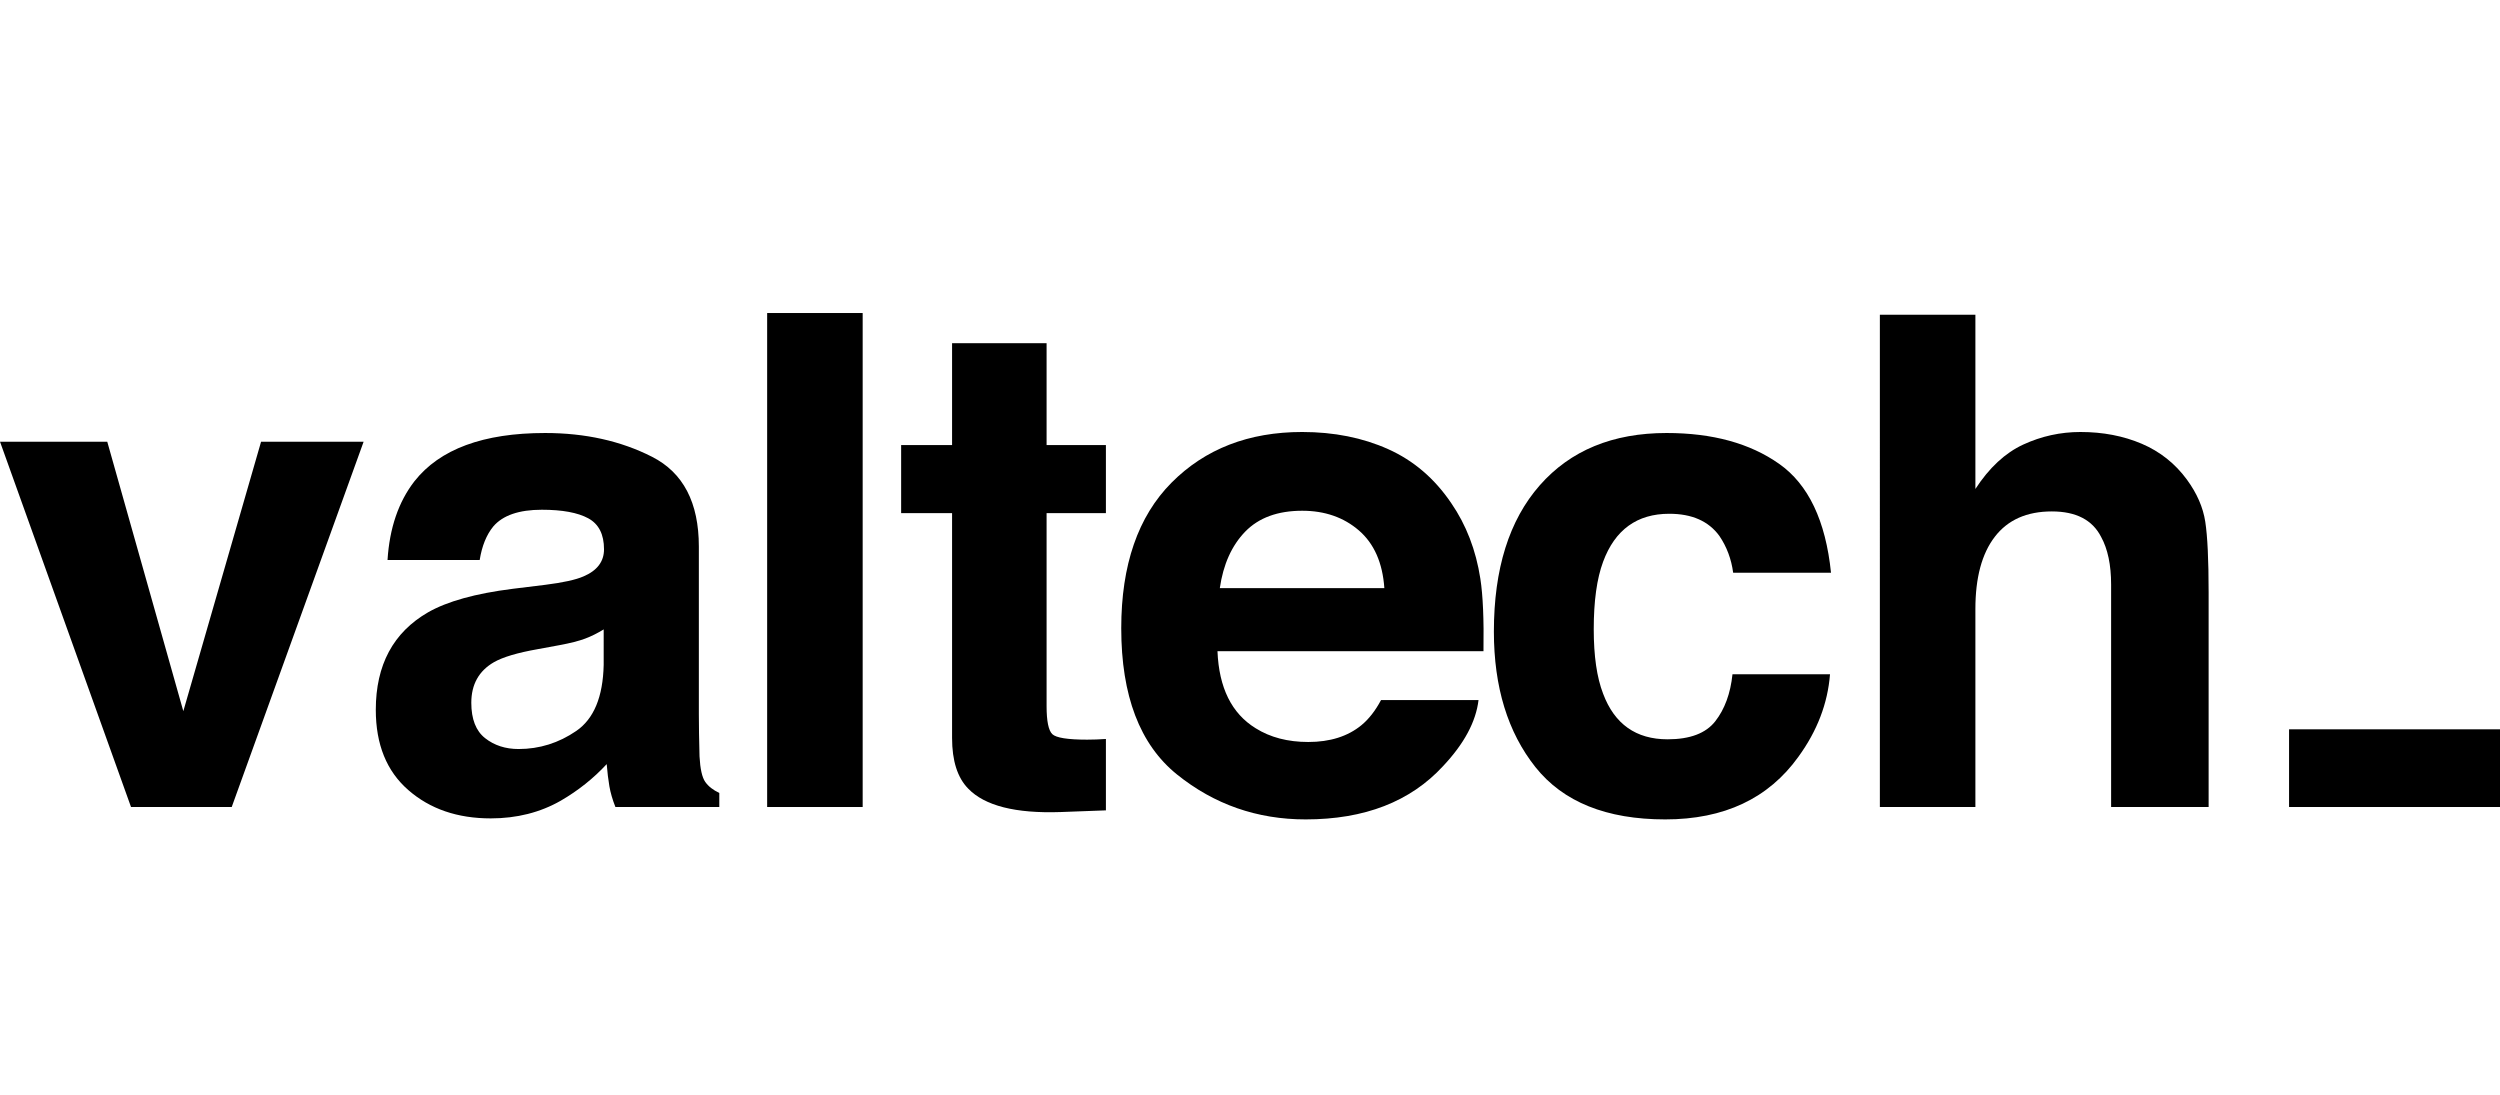<?xml version="1.0" encoding="iso-8859-1"?>
<!-- Generator: Adobe Illustrator 18.1.1, SVG Export Plug-In . SVG Version: 6.00 Build 0)  -->
<svg version="1.1" xmlns="http://www.w3.org/2000/svg" xmlns:xlink="http://www.w3.org/1999/xlink" x="0px" y="0px"
	 viewBox="0 0 595.28 260.79" style="enable-background:new 0 0 595.28 260.79;" xml:space="preserve">
<g id="Valtech_x5F_">
	<g>
		<polygon points="62.166,105.177 86.583,105.177 55.175,192.158 31.197,192.158 0.004,105.177 25.539,105.177 43.652,169.335 
			62.166,105.177 		"/>
		<path d="M143.744,149.865c-1.461,0.901-2.929,1.636-4.414,2.196c-1.484,0.557-3.511,1.074-6.105,1.556l-5.177,0.954
			c-4.852,0.857-8.332,1.895-10.455,3.115c-3.574,2.074-5.37,5.291-5.37,9.652c0,3.89,1.094,6.696,3.281,8.42
			c2.186,1.725,4.851,2.593,7.979,2.593c4.971,0,9.552-1.437,13.741-4.309c4.181-2.871,6.351-8.113,6.52-15.72V149.865
			L143.744,149.865z M129.835,139.252c4.229-0.531,7.261-1.198,9.081-1.994c3.271-1.384,4.907-3.541,4.907-6.464
			c0-3.563-1.252-6.024-3.757-7.382c-2.507-1.357-6.194-2.035-11.045-2.035c-5.443,0-9.305,1.328-11.571,3.989
			c-1.613,1.968-2.697,4.628-3.231,7.981H92.274c0.478-7.608,2.616-13.857,6.409-18.752c6.039-7.661,16.406-11.491,31.104-11.491
			c9.561,0,18.05,1.888,25.479,5.666c7.431,3.778,11.139,10.904,11.139,21.385v39.899c0,2.767,0.056,6.12,0.16,10.057
			c0.161,2.975,0.616,5.003,1.357,6.062c0.743,1.064,1.86,1.939,3.353,2.635v3.351h-24.738c-0.695-1.755-1.173-3.41-1.438-4.949
			c-0.262-1.541-0.478-3.296-0.637-5.265c-3.152,3.407-6.79,6.301-10.916,8.698c-4.924,2.817-10.494,4.226-16.695,4.226
			c-7.923,0-14.468-2.242-19.622-6.742c-5.17-4.5-7.748-10.866-7.748-19.109c0-10.694,4.158-18.435,12.457-23.223
			c4.565-2.603,11.258-4.469,20.1-5.586L129.835,139.252L129.835,139.252z"/>
		<polygon points="205.412,192.158 182.668,192.158 182.668,74.535 205.412,74.535 205.412,192.158 		"/>
		<path d="M214.572,122.175v-16.2H226.7V81.717h22.505v24.259h14.124v16.2h-14.124v45.962c0,3.568,0.455,5.787,1.355,6.666
			c0.903,0.875,3.671,1.316,8.299,1.316c0.695,0,1.429-0.011,2.195-0.042c0.766-0.03,1.531-0.064,2.275-0.119v16.998l-10.774,0.4
			c-10.747,0.373-18.091-1.494-22.024-5.588c-2.553-2.61-3.831-6.623-3.831-12.049v-53.544H214.572L214.572,122.175z"/>
		<path d="M296.499,126.587c-3.206,3.311-5.233,7.8-6.047,13.461h39.179c-0.414-6.036-2.441-10.617-6.063-13.744
			c-3.624-3.125-8.125-4.688-13.484-4.688C304.24,121.617,299.725,123.272,296.499,126.587L296.499,126.587z M330.526,106.942
			c6.066,2.716,11.073,7.005,15.036,12.865c3.555,5.168,5.871,11.161,6.926,17.98c0.623,3.998,0.861,9.75,0.746,17.264h-63.339
			c0.349,8.721,3.379,14.841,9.093,18.354c3.462,2.176,7.649,3.271,12.532,3.271c5.183,0,9.4-1.333,12.64-3.99
			c1.75-1.436,3.317-3.432,4.677-5.985h23.217c-0.621,5.163-3.428,10.396-8.443,15.72c-7.787,8.457-18.688,12.69-32.714,12.69
			c-11.571,0-21.785-3.568-30.643-10.701c-8.843-7.135-13.272-18.747-13.272-34.827c0-15.064,3.999-26.619,11.978-34.658
			c7.994-8.04,18.369-12.062,31.105-12.062C317.648,102.864,324.46,104.225,330.526,106.942L330.526,106.942z"/>
		<path d="M412.686,136.378c-0.43-3.242-1.516-6.173-3.287-8.777c-2.558-3.512-6.527-5.266-11.925-5.266
			c-7.672,0-12.925,3.801-15.751,11.411c-1.498,4.034-2.234,9.392-2.234,16.08c0,6.366,0.736,11.489,2.234,15.36
			c2.711,7.235,7.837,10.853,15.352,10.853c5.347,0,9.13-1.437,11.365-4.312c2.234-2.872,3.608-6.597,4.084-11.17h23.223
			c-0.546,6.92-3.034,13.462-7.519,19.629c-7.134,9.953-17.699,14.925-31.711,14.925c-13.995,0-24.304-4.15-30.912-12.45
			c-6.59-8.3-9.895-19.062-9.895-32.283c0-14.918,3.635-26.527,10.931-34.826c7.296-8.299,17.363-12.449,30.195-12.449
			c10.919,0,19.855,2.447,26.797,7.342c6.962,4.895,11.077,13.537,12.352,25.933H412.686L412.686,136.378z"/>
		<path d="M509.974,105.661c4.359,1.862,7.948,4.711,10.759,8.542c2.377,3.252,3.843,6.593,4.369,10.027
			c0.529,3.435,0.799,9.036,0.799,16.809v51.12h-23.218v-52.965c0-4.689-0.799-8.473-2.38-11.345
			c-2.058-4.045-5.967-6.073-11.73-6.073c-5.968,0-10.486,2.01-13.581,6.032c-3.096,4.022-4.627,9.76-4.627,17.219v47.131h-22.746
			V74.935h22.746v41.494c3.288-5.054,7.084-8.577,11.391-10.572c4.33-1.994,8.859-2.993,13.631-2.993
			C500.733,102.864,505.601,103.797,509.974,105.661L509.974,105.661z"/>
		<polygon points="545.053,192.158 595.28,192.158 595.28,173.658 545.053,173.658 545.053,192.158 		"/>
	</g>
</g>
</svg>